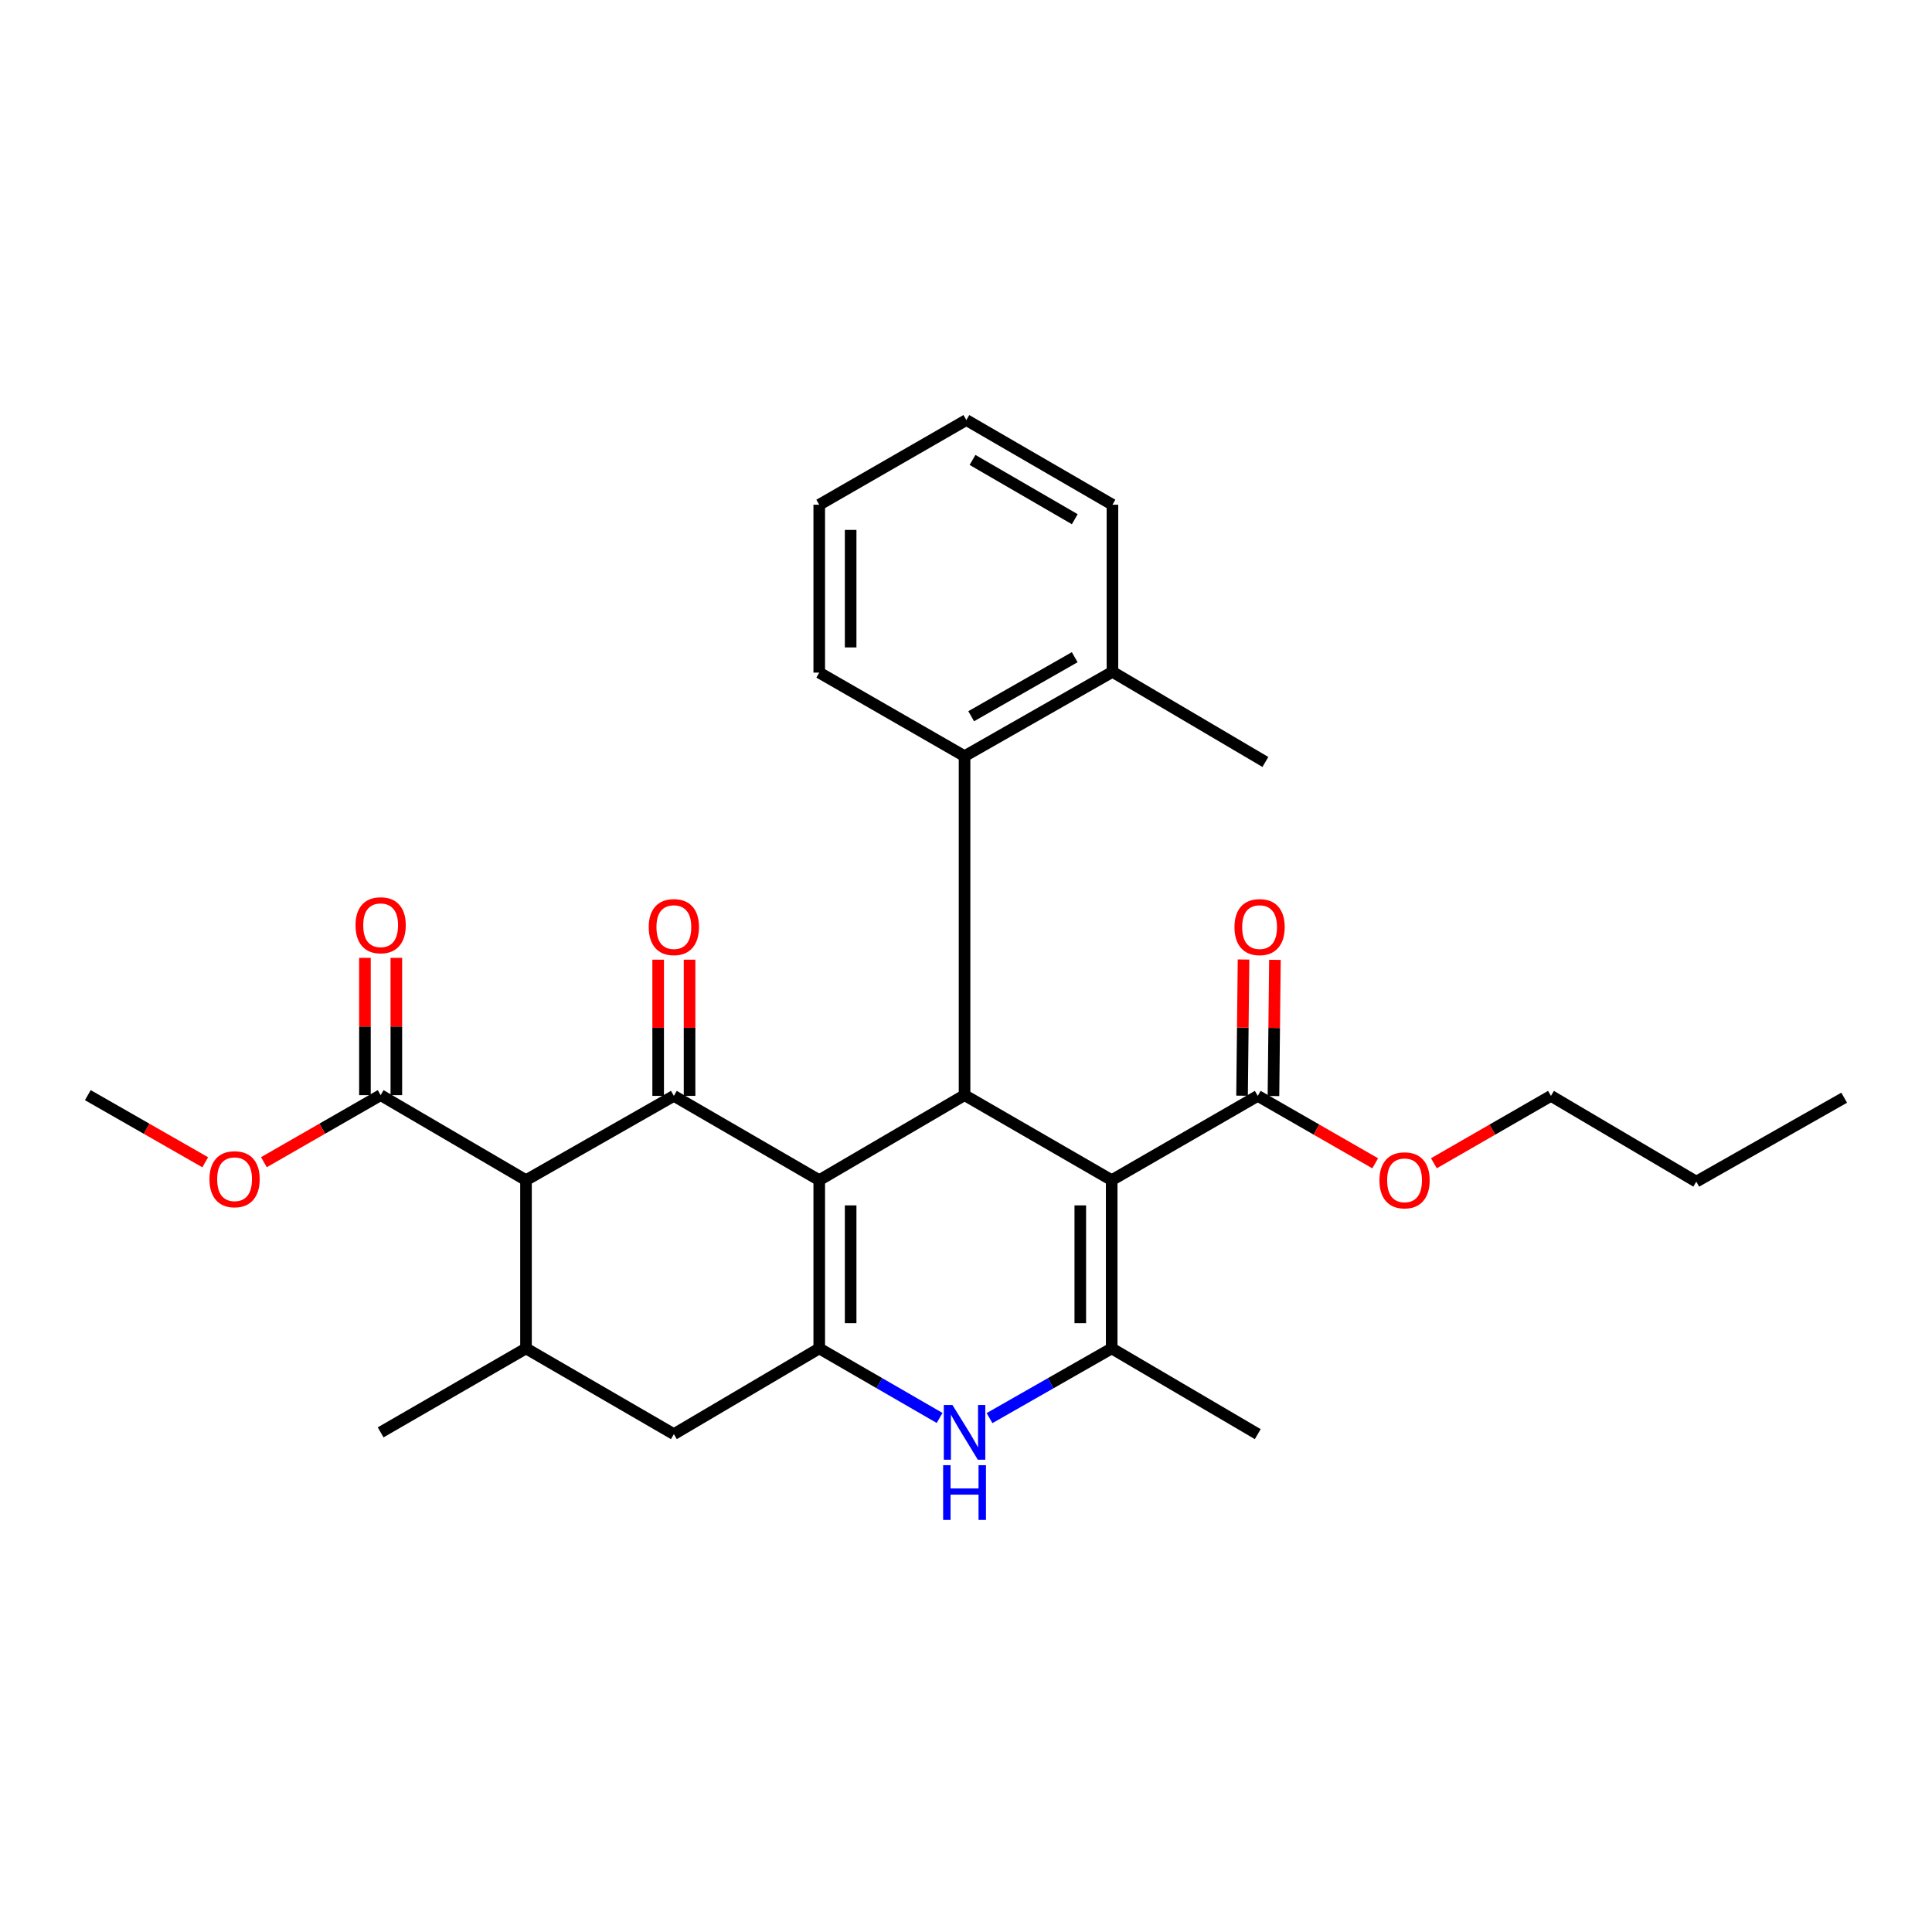 <?xml version='1.0' encoding='iso-8859-1'?>
<svg version='1.1' baseProfile='full'
              xmlns='http://www.w3.org/2000/svg'
                      xmlns:rdkit='http://www.rdkit.org/xml'
                      xmlns:xlink='http://www.w3.org/1999/xlink'
                  xml:space='preserve'
width='1000px' height='1000px' viewBox='0 0 1000 1000'>
<!-- END OF HEADER -->
<rect style='opacity:1.0;fill:#FFFFFF;stroke:none' width='1000' height='1000' x='0' y='0'> </rect>
<path class='bond-1' d='M 424.038,610.848 L 348.789,567.223' style='fill:none;fill-rule:evenodd;stroke:#000000;stroke-width:6px;stroke-linecap:butt;stroke-linejoin:miter;stroke-opacity:1' />
<path class='bond-2' d='M 424.038,610.848 L 424.038,697.935' style='fill:none;fill-rule:evenodd;stroke:#000000;stroke-width:6px;stroke-linecap:butt;stroke-linejoin:miter;stroke-opacity:1' />
<path class='bond-2' d='M 440.292,623.911 L 440.292,684.872' style='fill:none;fill-rule:evenodd;stroke:#000000;stroke-width:6px;stroke-linecap:butt;stroke-linejoin:miter;stroke-opacity:1' />
<path class='bond-3' d='M 424.038,610.848 L 499.25,566.843' style='fill:none;fill-rule:evenodd;stroke:#000000;stroke-width:6px;stroke-linecap:butt;stroke-linejoin:miter;stroke-opacity:1' />
<path class='bond-0' d='M 575.411,610.848 L 499.25,566.843' style='fill:none;fill-rule:evenodd;stroke:#000000;stroke-width:6px;stroke-linecap:butt;stroke-linejoin:miter;stroke-opacity:1' />
<path class='bond-4' d='M 575.411,610.848 L 575.411,697.935' style='fill:none;fill-rule:evenodd;stroke:#000000;stroke-width:6px;stroke-linecap:butt;stroke-linejoin:miter;stroke-opacity:1' />
<path class='bond-4' d='M 559.157,623.911 L 559.157,684.872' style='fill:none;fill-rule:evenodd;stroke:#000000;stroke-width:6px;stroke-linecap:butt;stroke-linejoin:miter;stroke-opacity:1' />
<path class='bond-8' d='M 575.411,610.848 L 651.012,567.223' style='fill:none;fill-rule:evenodd;stroke:#000000;stroke-width:6px;stroke-linecap:butt;stroke-linejoin:miter;stroke-opacity:1' />
<path class='bond-5' d='M 348.789,567.223 L 272.258,610.848' style='fill:none;fill-rule:evenodd;stroke:#000000;stroke-width:6px;stroke-linecap:butt;stroke-linejoin:miter;stroke-opacity:1' />
<path class='bond-12' d='M 356.916,567.223 L 356.916,531.976' style='fill:none;fill-rule:evenodd;stroke:#000000;stroke-width:6px;stroke-linecap:butt;stroke-linejoin:miter;stroke-opacity:1' />
<path class='bond-12' d='M 356.916,531.976 L 356.916,496.729' style='fill:none;fill-rule:evenodd;stroke:#FF0000;stroke-width:6px;stroke-linecap:butt;stroke-linejoin:miter;stroke-opacity:1' />
<path class='bond-12' d='M 340.662,567.223 L 340.662,531.976' style='fill:none;fill-rule:evenodd;stroke:#000000;stroke-width:6px;stroke-linecap:butt;stroke-linejoin:miter;stroke-opacity:1' />
<path class='bond-12' d='M 340.662,531.976 L 340.662,496.729' style='fill:none;fill-rule:evenodd;stroke:#FF0000;stroke-width:6px;stroke-linecap:butt;stroke-linejoin:miter;stroke-opacity:1' />
<path class='bond-6' d='M 424.038,697.935 L 455.188,715.932' style='fill:none;fill-rule:evenodd;stroke:#000000;stroke-width:6px;stroke-linecap:butt;stroke-linejoin:miter;stroke-opacity:1' />
<path class='bond-6' d='M 455.188,715.932 L 486.339,733.929' style='fill:none;fill-rule:evenodd;stroke:#0000FF;stroke-width:6px;stroke-linecap:butt;stroke-linejoin:miter;stroke-opacity:1' />
<path class='bond-11' d='M 424.038,697.935 L 348.789,742.31' style='fill:none;fill-rule:evenodd;stroke:#000000;stroke-width:6px;stroke-linecap:butt;stroke-linejoin:miter;stroke-opacity:1' />
<path class='bond-9' d='M 499.25,566.843 L 499.25,391.386' style='fill:none;fill-rule:evenodd;stroke:#000000;stroke-width:6px;stroke-linecap:butt;stroke-linejoin:miter;stroke-opacity:1' />
<path class='bond-18' d='M 575.411,697.935 L 651.012,742.31' style='fill:none;fill-rule:evenodd;stroke:#000000;stroke-width:6px;stroke-linecap:butt;stroke-linejoin:miter;stroke-opacity:1' />
<path class='bond-29' d='M 575.411,697.935 L 543.797,715.973' style='fill:none;fill-rule:evenodd;stroke:#000000;stroke-width:6px;stroke-linecap:butt;stroke-linejoin:miter;stroke-opacity:1' />
<path class='bond-29' d='M 543.797,715.973 L 512.183,734.01' style='fill:none;fill-rule:evenodd;stroke:#0000FF;stroke-width:6px;stroke-linecap:butt;stroke-linejoin:miter;stroke-opacity:1' />
<path class='bond-10' d='M 272.258,610.848 L 197.018,566.843' style='fill:none;fill-rule:evenodd;stroke:#000000;stroke-width:6px;stroke-linecap:butt;stroke-linejoin:miter;stroke-opacity:1' />
<path class='bond-30' d='M 272.258,610.848 L 272.258,697.935' style='fill:none;fill-rule:evenodd;stroke:#000000;stroke-width:6px;stroke-linecap:butt;stroke-linejoin:miter;stroke-opacity:1' />
<path class='bond-7' d='M 272.258,697.935 L 348.789,742.31' style='fill:none;fill-rule:evenodd;stroke:#000000;stroke-width:6px;stroke-linecap:butt;stroke-linejoin:miter;stroke-opacity:1' />
<path class='bond-19' d='M 272.258,697.935 L 197.018,741.389' style='fill:none;fill-rule:evenodd;stroke:#000000;stroke-width:6px;stroke-linecap:butt;stroke-linejoin:miter;stroke-opacity:1' />
<path class='bond-13' d='M 659.139,567.311 L 659.521,532.064' style='fill:none;fill-rule:evenodd;stroke:#000000;stroke-width:6px;stroke-linecap:butt;stroke-linejoin:miter;stroke-opacity:1' />
<path class='bond-13' d='M 659.521,532.064 L 659.904,496.817' style='fill:none;fill-rule:evenodd;stroke:#FF0000;stroke-width:6px;stroke-linecap:butt;stroke-linejoin:miter;stroke-opacity:1' />
<path class='bond-13' d='M 642.886,567.134 L 643.268,531.888' style='fill:none;fill-rule:evenodd;stroke:#000000;stroke-width:6px;stroke-linecap:butt;stroke-linejoin:miter;stroke-opacity:1' />
<path class='bond-13' d='M 643.268,531.888 L 643.65,496.641' style='fill:none;fill-rule:evenodd;stroke:#FF0000;stroke-width:6px;stroke-linecap:butt;stroke-linejoin:miter;stroke-opacity:1' />
<path class='bond-16' d='M 651.012,567.223 L 681.407,584.674' style='fill:none;fill-rule:evenodd;stroke:#000000;stroke-width:6px;stroke-linecap:butt;stroke-linejoin:miter;stroke-opacity:1' />
<path class='bond-16' d='M 681.407,584.674 L 711.802,602.126' style='fill:none;fill-rule:evenodd;stroke:#FF0000;stroke-width:6px;stroke-linecap:butt;stroke-linejoin:miter;stroke-opacity:1' />
<path class='bond-15' d='M 499.25,391.386 L 575.8,347.743' style='fill:none;fill-rule:evenodd;stroke:#000000;stroke-width:6px;stroke-linecap:butt;stroke-linejoin:miter;stroke-opacity:1' />
<path class='bond-15' d='M 502.682,370.719 L 556.267,340.169' style='fill:none;fill-rule:evenodd;stroke:#000000;stroke-width:6px;stroke-linecap:butt;stroke-linejoin:miter;stroke-opacity:1' />
<path class='bond-20' d='M 499.25,391.386 L 424.038,348.14' style='fill:none;fill-rule:evenodd;stroke:#000000;stroke-width:6px;stroke-linecap:butt;stroke-linejoin:miter;stroke-opacity:1' />
<path class='bond-14' d='M 205.145,566.843 L 205.145,531.315' style='fill:none;fill-rule:evenodd;stroke:#000000;stroke-width:6px;stroke-linecap:butt;stroke-linejoin:miter;stroke-opacity:1' />
<path class='bond-14' d='M 205.145,531.315 L 205.145,495.786' style='fill:none;fill-rule:evenodd;stroke:#FF0000;stroke-width:6px;stroke-linecap:butt;stroke-linejoin:miter;stroke-opacity:1' />
<path class='bond-14' d='M 188.891,566.843 L 188.891,531.315' style='fill:none;fill-rule:evenodd;stroke:#000000;stroke-width:6px;stroke-linecap:butt;stroke-linejoin:miter;stroke-opacity:1' />
<path class='bond-14' d='M 188.891,531.315 L 188.891,495.786' style='fill:none;fill-rule:evenodd;stroke:#FF0000;stroke-width:6px;stroke-linecap:butt;stroke-linejoin:miter;stroke-opacity:1' />
<path class='bond-17' d='M 197.018,566.843 L 166.807,584.2' style='fill:none;fill-rule:evenodd;stroke:#000000;stroke-width:6px;stroke-linecap:butt;stroke-linejoin:miter;stroke-opacity:1' />
<path class='bond-17' d='M 166.807,584.2 L 136.597,601.557' style='fill:none;fill-rule:evenodd;stroke:#FF0000;stroke-width:6px;stroke-linecap:butt;stroke-linejoin:miter;stroke-opacity:1' />
<path class='bond-21' d='M 575.8,347.743 L 654.959,394.393' style='fill:none;fill-rule:evenodd;stroke:#000000;stroke-width:6px;stroke-linecap:butt;stroke-linejoin:miter;stroke-opacity:1' />
<path class='bond-22' d='M 575.8,347.743 L 575.8,261.251' style='fill:none;fill-rule:evenodd;stroke:#000000;stroke-width:6px;stroke-linecap:butt;stroke-linejoin:miter;stroke-opacity:1' />
<path class='bond-23' d='M 742.179,602.106 L 772.477,584.664' style='fill:none;fill-rule:evenodd;stroke:#FF0000;stroke-width:6px;stroke-linecap:butt;stroke-linejoin:miter;stroke-opacity:1' />
<path class='bond-23' d='M 772.477,584.664 L 802.774,567.223' style='fill:none;fill-rule:evenodd;stroke:#000000;stroke-width:6px;stroke-linecap:butt;stroke-linejoin:miter;stroke-opacity:1' />
<path class='bond-24' d='M 106.229,601.594 L 75.842,584.219' style='fill:none;fill-rule:evenodd;stroke:#FF0000;stroke-width:6px;stroke-linecap:butt;stroke-linejoin:miter;stroke-opacity:1' />
<path class='bond-24' d='M 75.842,584.219 L 45.455,566.843' style='fill:none;fill-rule:evenodd;stroke:#000000;stroke-width:6px;stroke-linecap:butt;stroke-linejoin:miter;stroke-opacity:1' />
<path class='bond-26' d='M 424.038,348.14 L 424.038,261.251' style='fill:none;fill-rule:evenodd;stroke:#000000;stroke-width:6px;stroke-linecap:butt;stroke-linejoin:miter;stroke-opacity:1' />
<path class='bond-26' d='M 440.292,335.107 L 440.292,274.285' style='fill:none;fill-rule:evenodd;stroke:#000000;stroke-width:6px;stroke-linecap:butt;stroke-linejoin:miter;stroke-opacity:1' />
<path class='bond-31' d='M 575.8,261.251 L 500.181,217.419' style='fill:none;fill-rule:evenodd;stroke:#000000;stroke-width:6px;stroke-linecap:butt;stroke-linejoin:miter;stroke-opacity:1' />
<path class='bond-31' d='M 556.305,268.739 L 503.372,238.056' style='fill:none;fill-rule:evenodd;stroke:#000000;stroke-width:6px;stroke-linecap:butt;stroke-linejoin:miter;stroke-opacity:1' />
<path class='bond-25' d='M 802.774,567.223 L 877.996,611.615' style='fill:none;fill-rule:evenodd;stroke:#000000;stroke-width:6px;stroke-linecap:butt;stroke-linejoin:miter;stroke-opacity:1' />
<path class='bond-27' d='M 877.996,611.615 L 954.545,568.171' style='fill:none;fill-rule:evenodd;stroke:#000000;stroke-width:6px;stroke-linecap:butt;stroke-linejoin:miter;stroke-opacity:1' />
<path class='bond-28' d='M 424.038,261.251 L 500.181,217.419' style='fill:none;fill-rule:evenodd;stroke:#000000;stroke-width:6px;stroke-linecap:butt;stroke-linejoin:miter;stroke-opacity:1' />
<path  class='atom-7' d='M 492.99 727.229
L 502.27 742.229
Q 503.19 743.709, 504.67 746.389
Q 506.15 749.069, 506.23 749.229
L 506.23 727.229
L 509.99 727.229
L 509.99 755.549
L 506.11 755.549
L 496.15 739.149
Q 494.99 737.229, 493.75 735.029
Q 492.55 732.829, 492.19 732.149
L 492.19 755.549
L 488.51 755.549
L 488.51 727.229
L 492.99 727.229
' fill='#0000FF'/>
<path  class='atom-7' d='M 488.17 758.381
L 492.01 758.381
L 492.01 770.421
L 506.49 770.421
L 506.49 758.381
L 510.33 758.381
L 510.33 786.701
L 506.49 786.701
L 506.49 773.621
L 492.01 773.621
L 492.01 786.701
L 488.17 786.701
L 488.17 758.381
' fill='#0000FF'/>
<path  class='atom-13' d='M 335.789 479.863
Q 335.789 473.063, 339.149 469.263
Q 342.509 465.463, 348.789 465.463
Q 355.069 465.463, 358.429 469.263
Q 361.789 473.063, 361.789 479.863
Q 361.789 486.743, 358.389 490.663
Q 354.989 494.543, 348.789 494.543
Q 342.549 494.543, 339.149 490.663
Q 335.789 486.783, 335.789 479.863
M 348.789 491.343
Q 353.109 491.343, 355.429 488.463
Q 357.789 485.543, 357.789 479.863
Q 357.789 474.303, 355.429 471.503
Q 353.109 468.663, 348.789 468.663
Q 344.469 468.663, 342.109 471.463
Q 339.789 474.263, 339.789 479.863
Q 339.789 485.583, 342.109 488.463
Q 344.469 491.343, 348.789 491.343
' fill='#FF0000'/>
<path  class='atom-14' d='M 638.961 479.863
Q 638.961 473.063, 642.321 469.263
Q 645.681 465.463, 651.961 465.463
Q 658.241 465.463, 661.601 469.263
Q 664.961 473.063, 664.961 479.863
Q 664.961 486.743, 661.561 490.663
Q 658.161 494.543, 651.961 494.543
Q 645.721 494.543, 642.321 490.663
Q 638.961 486.783, 638.961 479.863
M 651.961 491.343
Q 656.281 491.343, 658.601 488.463
Q 660.961 485.543, 660.961 479.863
Q 660.961 474.303, 658.601 471.503
Q 656.281 468.663, 651.961 468.663
Q 647.641 468.663, 645.281 471.463
Q 642.961 474.263, 642.961 479.863
Q 642.961 485.583, 645.281 488.463
Q 647.641 491.343, 651.961 491.343
' fill='#FF0000'/>
<path  class='atom-15' d='M 184.018 478.906
Q 184.018 472.106, 187.378 468.306
Q 190.738 464.506, 197.018 464.506
Q 203.298 464.506, 206.658 468.306
Q 210.018 472.106, 210.018 478.906
Q 210.018 485.786, 206.618 489.706
Q 203.218 493.586, 197.018 493.586
Q 190.778 493.586, 187.378 489.706
Q 184.018 485.826, 184.018 478.906
M 197.018 490.386
Q 201.338 490.386, 203.658 487.506
Q 206.018 484.586, 206.018 478.906
Q 206.018 473.346, 203.658 470.546
Q 201.338 467.706, 197.018 467.706
Q 192.698 467.706, 190.338 470.506
Q 188.018 473.306, 188.018 478.906
Q 188.018 484.626, 190.338 487.506
Q 192.698 490.386, 197.018 490.386
' fill='#FF0000'/>
<path  class='atom-17' d='M 713.993 610.928
Q 713.993 604.128, 717.353 600.328
Q 720.713 596.528, 726.993 596.528
Q 733.273 596.528, 736.633 600.328
Q 739.993 604.128, 739.993 610.928
Q 739.993 617.808, 736.593 621.728
Q 733.193 625.608, 726.993 625.608
Q 720.753 625.608, 717.353 621.728
Q 713.993 617.848, 713.993 610.928
M 726.993 622.408
Q 731.313 622.408, 733.633 619.528
Q 735.993 616.608, 735.993 610.928
Q 735.993 605.368, 733.633 602.568
Q 731.313 599.728, 726.993 599.728
Q 722.673 599.728, 720.313 602.528
Q 717.993 605.328, 717.993 610.928
Q 717.993 616.648, 720.313 619.528
Q 722.673 622.408, 726.993 622.408
' fill='#FF0000'/>
<path  class='atom-18' d='M 108.417 610.359
Q 108.417 603.559, 111.777 599.759
Q 115.137 595.959, 121.417 595.959
Q 127.697 595.959, 131.057 599.759
Q 134.417 603.559, 134.417 610.359
Q 134.417 617.239, 131.017 621.159
Q 127.617 625.039, 121.417 625.039
Q 115.177 625.039, 111.777 621.159
Q 108.417 617.279, 108.417 610.359
M 121.417 621.839
Q 125.737 621.839, 128.057 618.959
Q 130.417 616.039, 130.417 610.359
Q 130.417 604.799, 128.057 601.999
Q 125.737 599.159, 121.417 599.159
Q 117.097 599.159, 114.737 601.959
Q 112.417 604.759, 112.417 610.359
Q 112.417 616.079, 114.737 618.959
Q 117.097 621.839, 121.417 621.839
' fill='#FF0000'/>
</svg>
